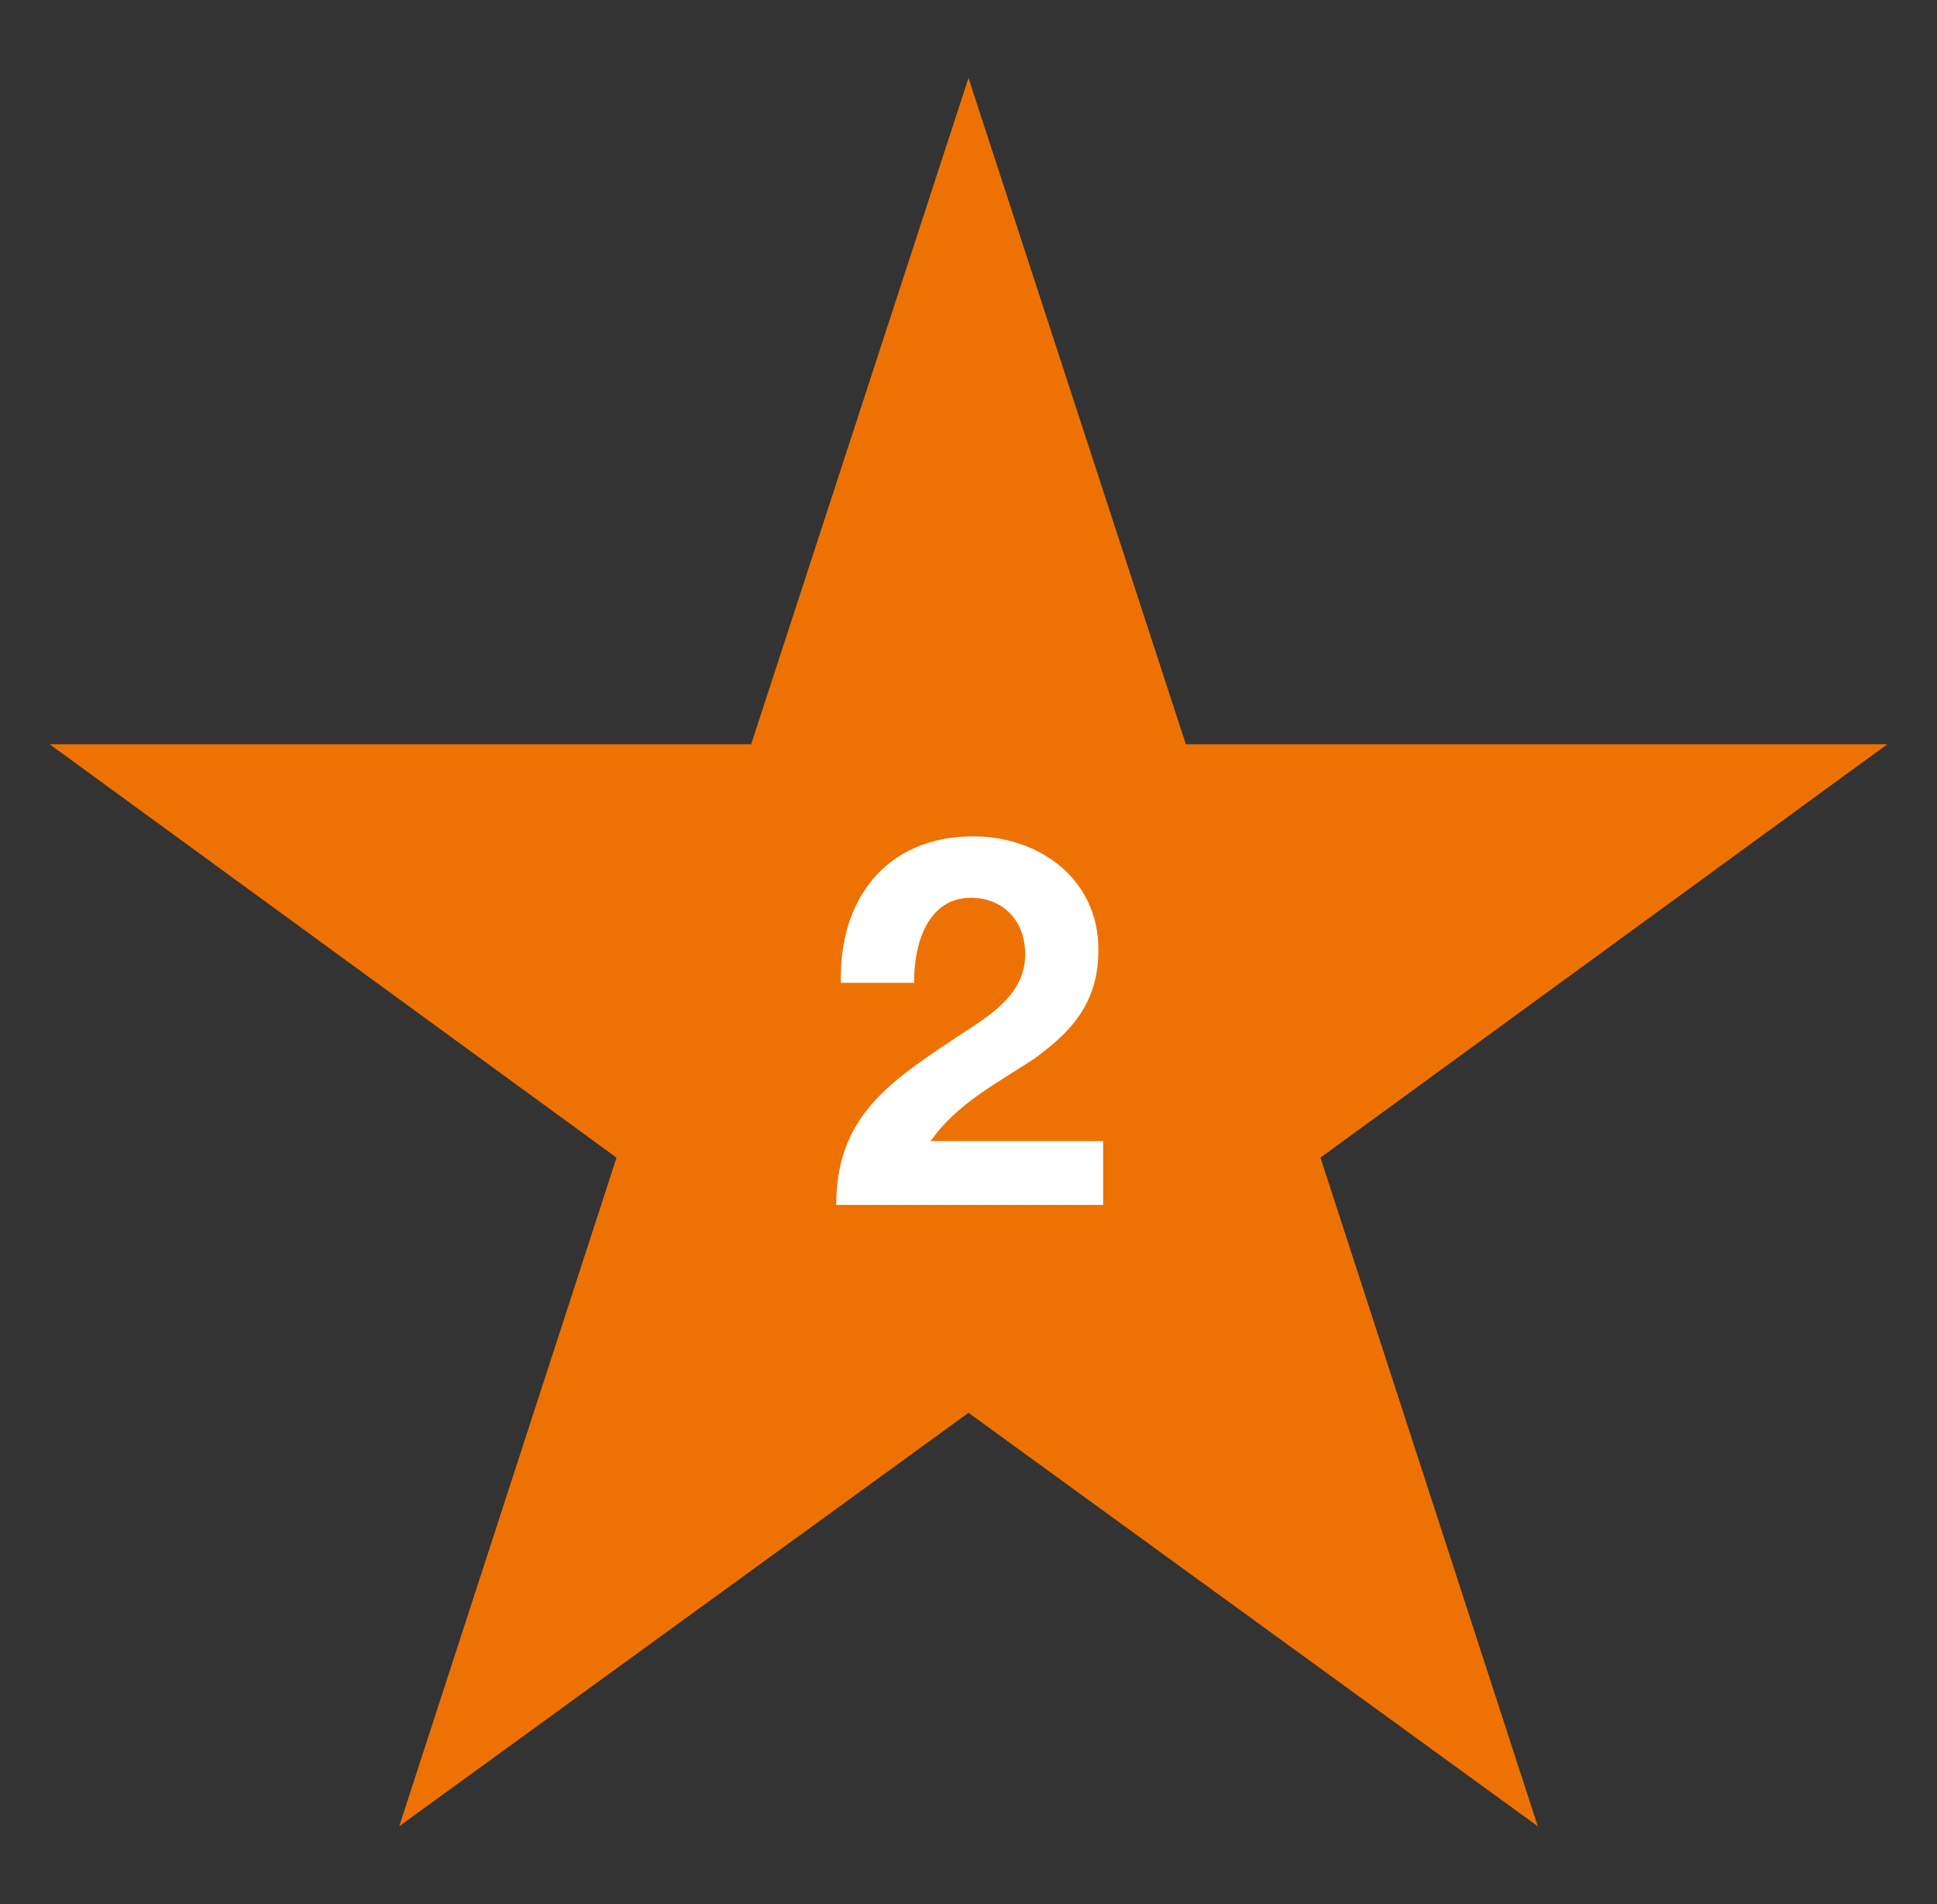<?xml version="1.0" encoding="utf-8"?>
<!-- Generator: Adobe Illustrator 26.5.0, SVG Export Plug-In . SVG Version: 6.00 Build 0)  -->
<svg version="1.1" id="Calque_1" xmlns="http://www.w3.org/2000/svg" xmlns:xlink="http://www.w3.org/1999/xlink" x="0px" y="0px"
	 viewBox="0 0 82 80.6" style="enable-background:new 0 0 82 80.6;" xml:space="preserve">
<rect x="0" y="0" width="82" height="80.6" fill="#333333" stroke="none"/>
<style type="text/css">
	.st0{clip-path:url(#SVGID_00000149384125409839199660000011357458820375170696_);fill:#FFFFFF;}
	.st1{fill:#EE7203;}
	.st2{clip-path:url(#SVGID_00000085244079072940598650000014187280407280309401_);fill:#FFFFFF;}
</style>
<g>
	<defs>
		<rect id="SVGID_1_" x="2" y="3.1" width="77.9" height="74.1"/>
	</defs>
	<clipPath id="SVGID_00000114791024448146671420000008240886495752111289_">
		<use xlink:href="#SVGID_1_"  style="overflow:visible;"/>
	</clipPath>
	<path style="clip-path:url(#SVGID_00000114791024448146671420000008240886495752111289_);fill:#FFFFFF;" d="M41.5,35.5H39
		c-0.3,2.3-2.3,3.1-4.5,3v2.3h3.9v9.9h3.1V35.5z"/>
</g>
<polygon class="st1" points="41,3.3 31.8,31.5 2.1,31.5 26.1,49 16.9,77.3 41,59.8 65.1,77.3 55.9,49 79.9,31.5 50.2,31.5 "/>
<g>
	<defs>
		<rect id="SVGID_00000098929192560047266620000011394008732994742663_" x="2.1" y="3.3" width="77.9" height="74.1"/>
	</defs>
	<clipPath id="SVGID_00000008121083738276749400000009729705694227916459_">
		<use xlink:href="#SVGID_00000098929192560047266620000011394008732994742663_"  style="overflow:visible;"/>
	</clipPath>
	<path style="clip-path:url(#SVGID_00000008121083738276749400000009729705694227916459_);fill:#FFFFFF;" d="M38.7,41.5
		c0-1.6,0.6-3.5,2.4-3.5c1.3,0,2.3,0.9,2.3,2.4c0,1.9-1.9,2.8-3.2,3.7c-2.7,1.8-4.8,3.3-4.8,6.9h11.3v-2.7h-7.3
		c1.1-1.6,2.9-2.5,4.4-3.5c1.5-1.1,2.7-2.3,2.7-4.6c0-3-2.5-4.8-5.3-4.8c-3.7,0-5.7,2.7-5.6,6.2H38.7z"/>
</g>
</svg>
